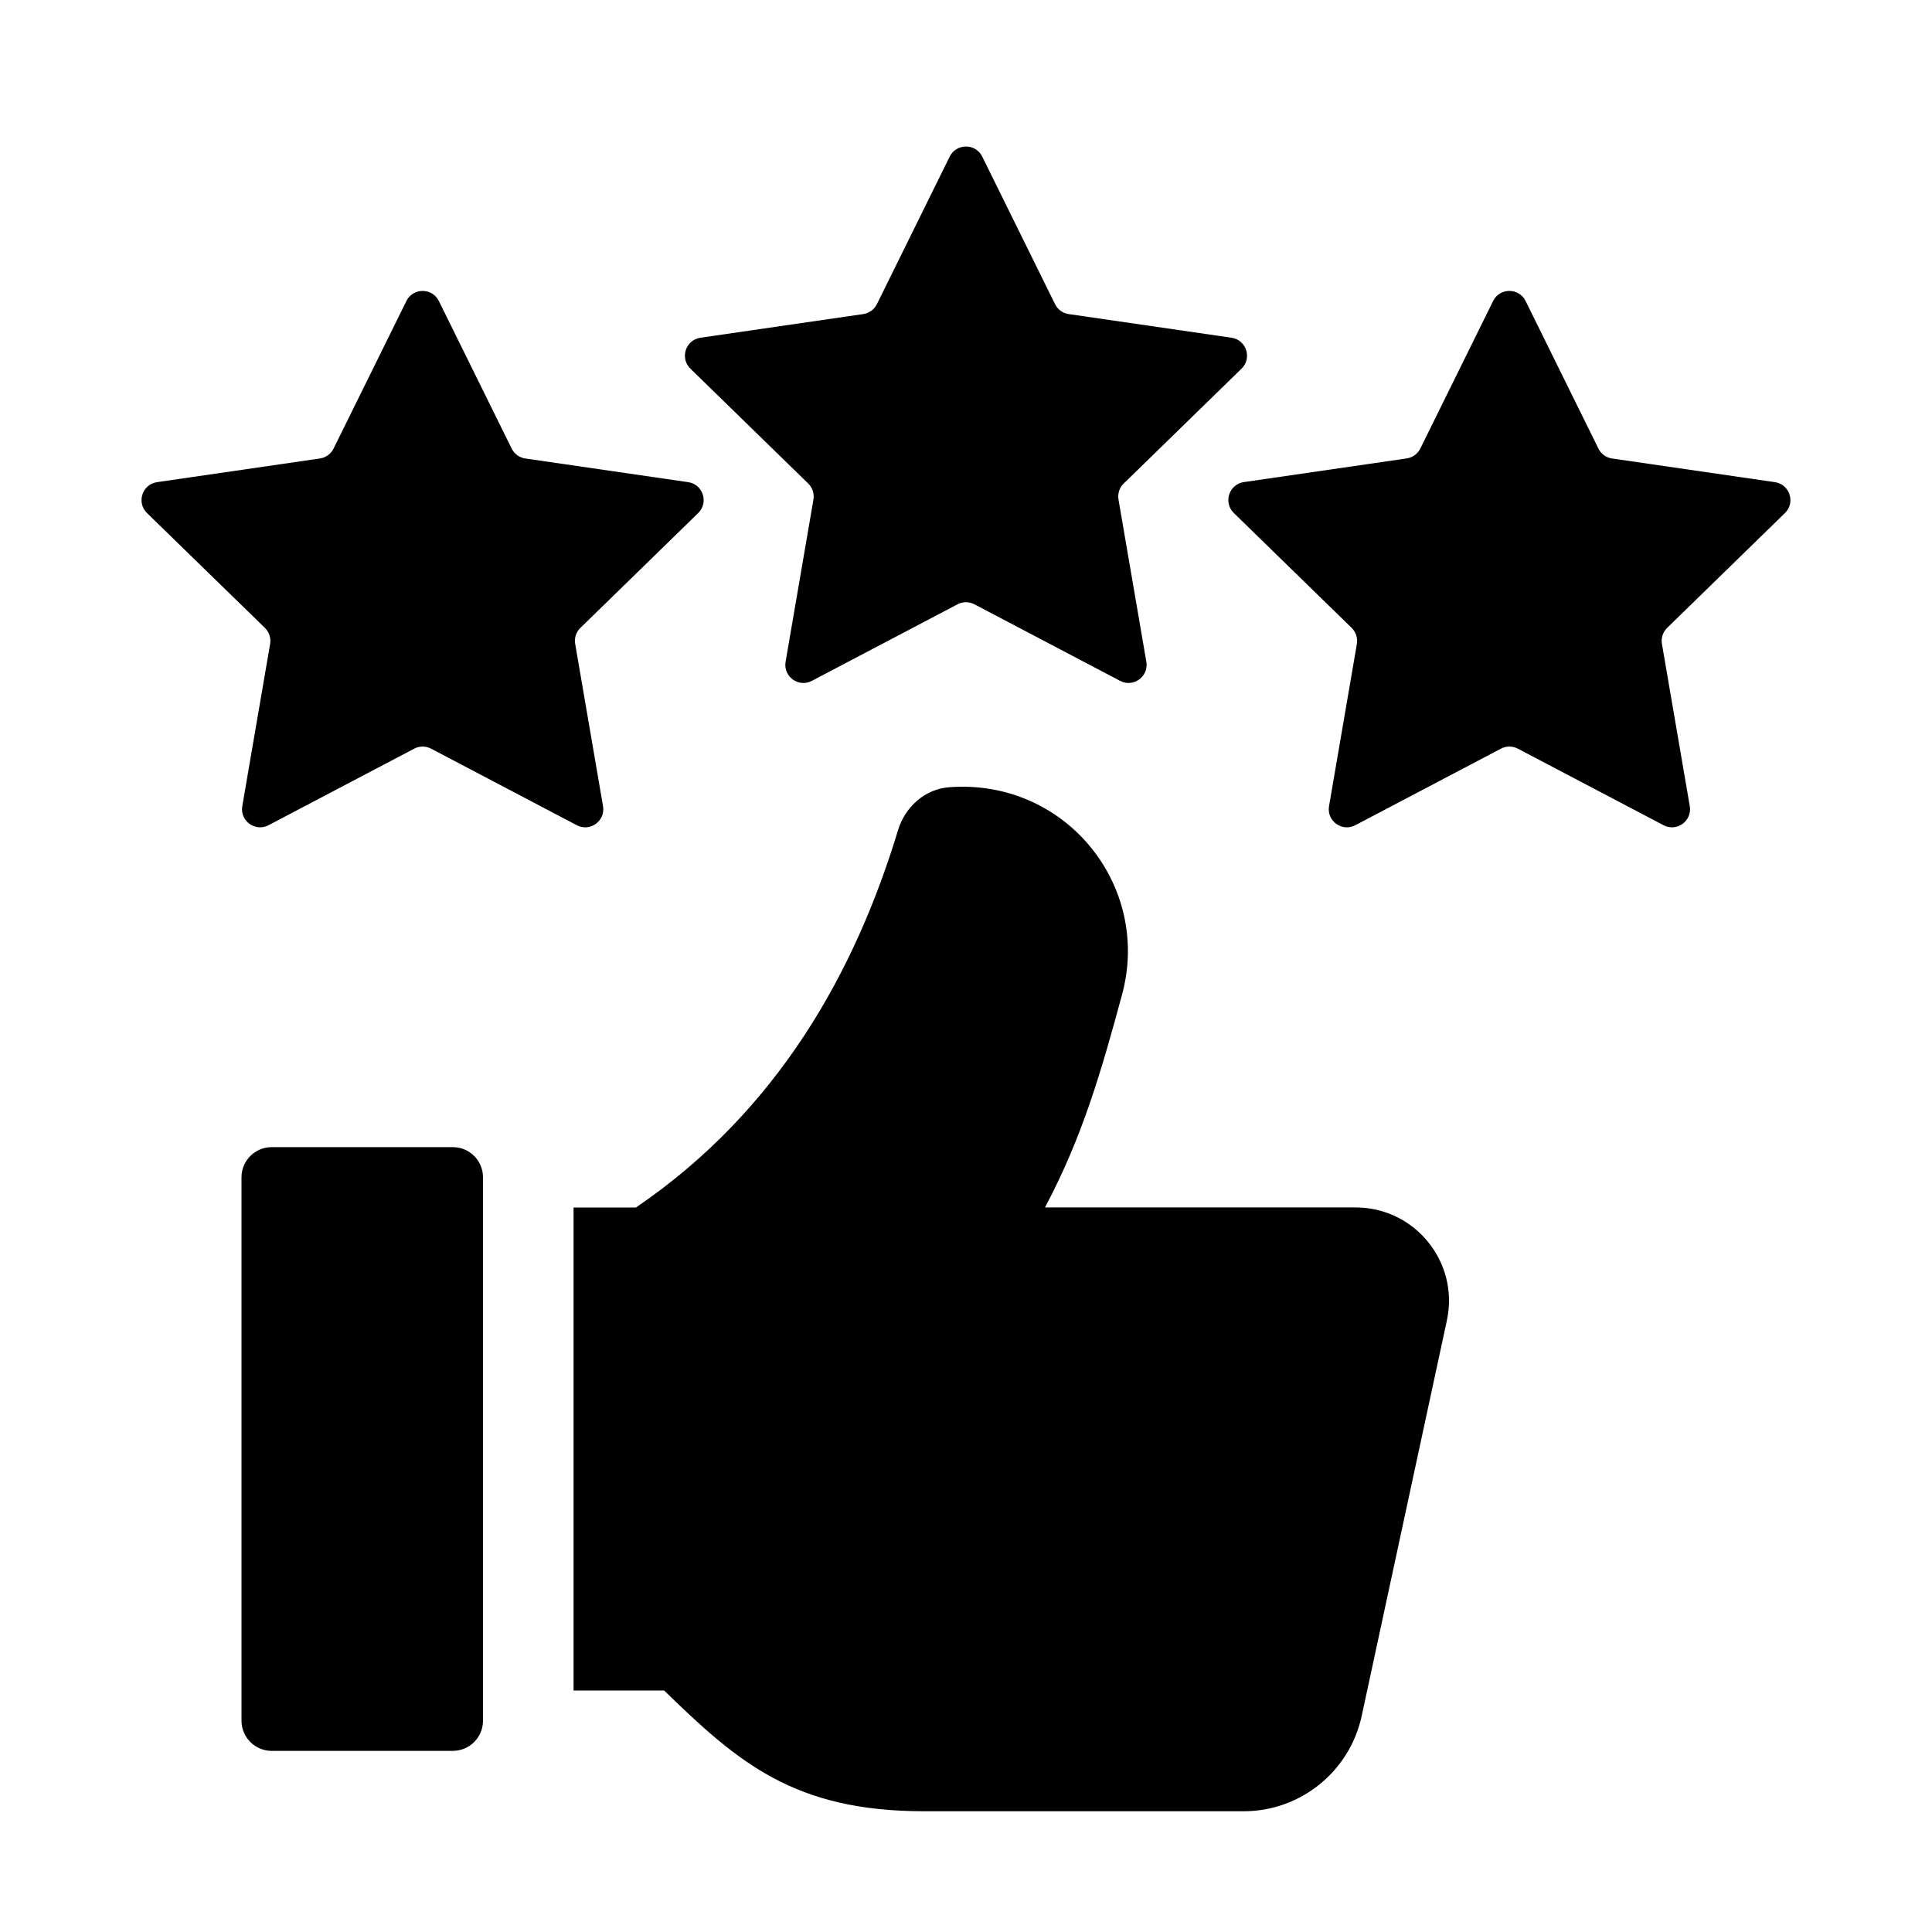 <svg xmlns="http://www.w3.org/2000/svg" width="512" viewBox="0 0 32 32" height="512" data-sanitized-enable-background="new 0 0 32 32" id="Glyph"><path d="m23.965 21.87-1.411 6.551c-.199.921-1.013 1.579-1.955 1.579h-5.292c-2.153 0-3.079-.805-4.307-2h-1.5v-8h1.033c2.37-1.613 3.639-3.931 4.342-6.252.117-.384.445-.679.846-.709 1.928-.145 3.353 1.63 2.864 3.434-.336 1.24-.651 2.35-1.277 3.526h5.146c.985.001 1.718.909 1.511 1.871z"></path><path d="m16.269 2.594 1.206 2.444c.044.089.128.15.226.164l2.697.392c.246.036.344.338.166.512l-1.952 1.903c-.071.069-.103.168-.086.266l.461 2.686c.042.245-.215.432-.435.316l-2.413-1.268c-.087-.046-.192-.046-.279 0l-2.413 1.268c-.22.116-.477-.071-.435-.316l.461-2.686c.017-.097-.016-.197-.086-.266l-1.952-1.903c-.178-.174-.08-.476.166-.512l2.697-.392c.098-.014.182-.076.226-.164l1.206-2.444c.111-.223.429-.223.539 0z"></path><path d="m25.269 4.986 1.206 2.444c.044.089.128.15.226.164l2.697.392c.246.036.344.338.166.512l-1.951 1.902c-.071.069-.103.168-.086.266l.461 2.686c.042.245-.215.432-.435.316l-2.413-1.268c-.087-.046-.192-.046-.279 0l-2.413 1.268c-.22.116-.477-.071-.435-.316l.461-2.686c.017-.097-.016-.197-.086-.266l-1.952-1.903c-.178-.174-.08-.476.166-.512l2.697-.392c.098-.014.182-.076.226-.164l1.206-2.444c.11-.222.428-.222.538.001z"></path><path d="m7.269 4.986 1.206 2.444c.044.089.128.15.226.164l2.697.392c.246.036.344.338.166.512l-1.951 1.902c-.071.069-.103.168-.086.266l.461 2.686c.042.245-.215.432-.435.316l-2.413-1.268c-.087-.046-.192-.046-.279 0l-2.413 1.268c-.22.116-.477-.071-.435-.316l.461-2.686c.017-.097-.016-.197-.086-.266l-1.953-1.902c-.178-.174-.08-.476.166-.512l2.697-.392c.099-.014.183-.076.227-.164l1.206-2.444c.11-.223.428-.223.538 0z"></path><path d="m4.5 19h3c.276 0 .5.224.5.5v9c0 .276-.224.5-.5.5h-3c-.276 0-.5-.224-.5-.5v-9c0-.276.224-.5.5-.5z"></path></svg>